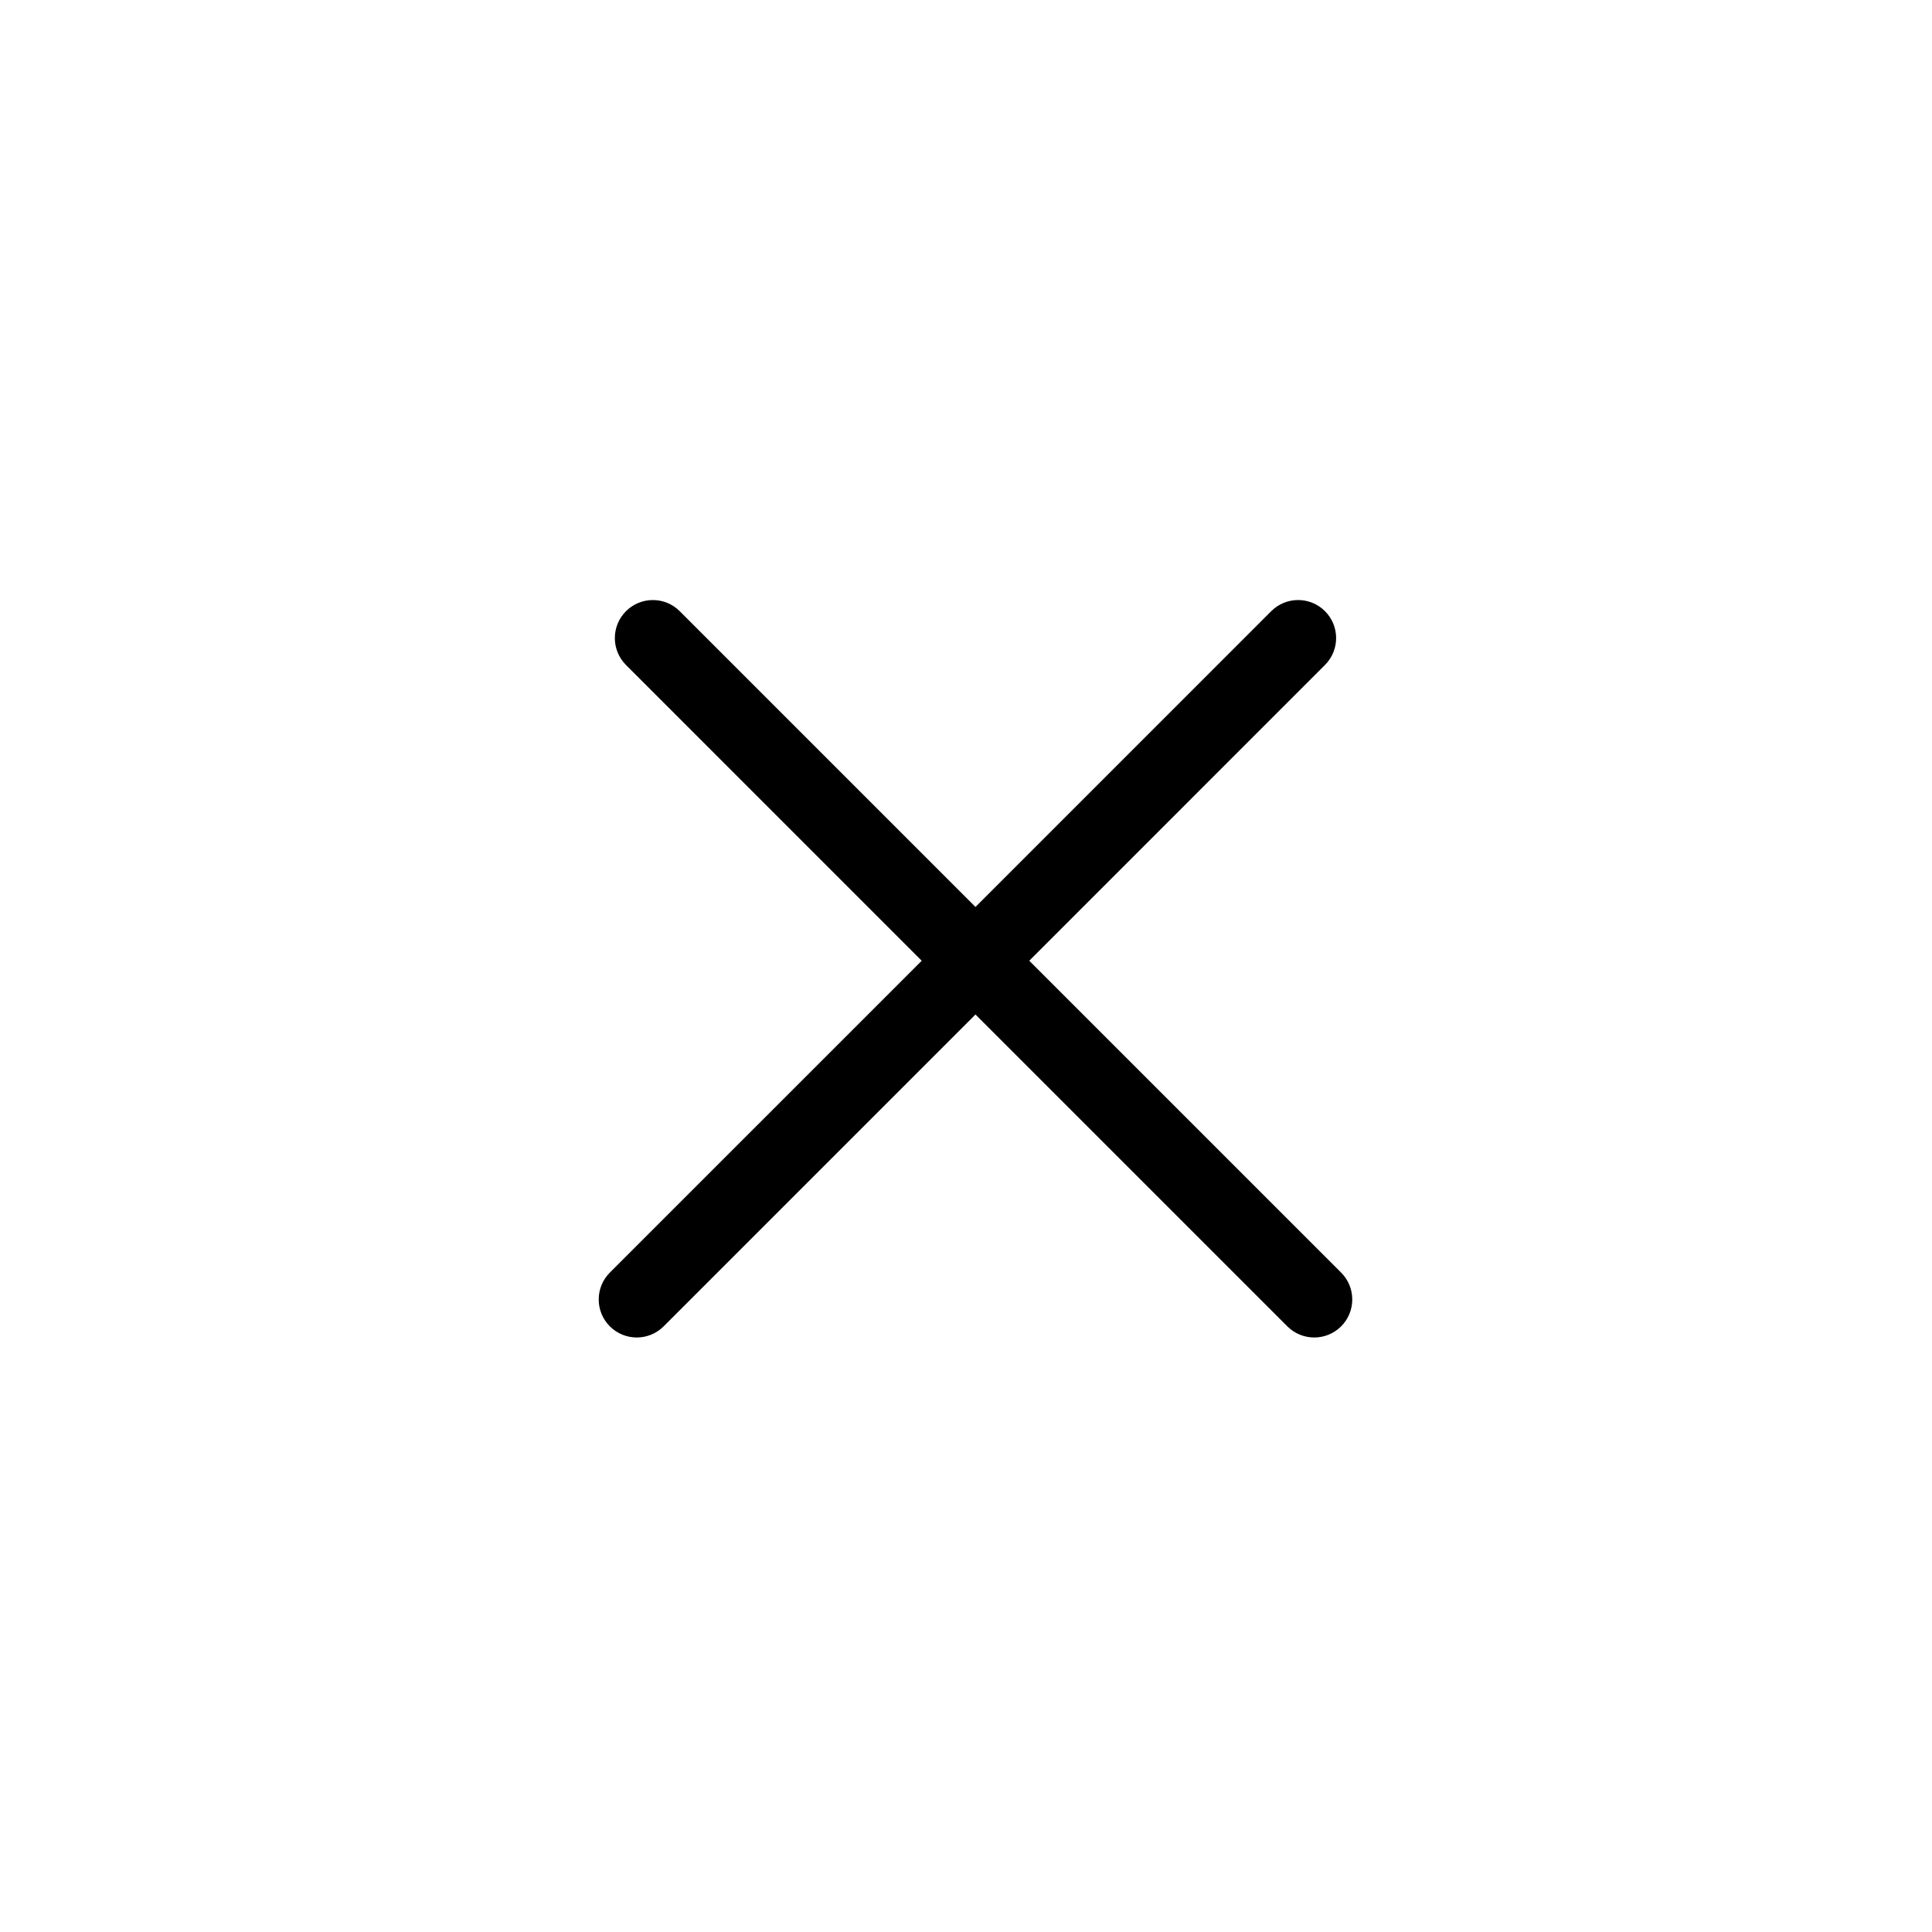 <?xml version="1.0" encoding="UTF-8"?>
<!-- Uploaded to: ICON Repo, www.svgrepo.com, Generator: ICON Repo Mixer Tools -->
<svg fill="#000000" width="800px" height="800px" version="1.1" viewBox="144 144 512 512" xmlns="http://www.w3.org/2000/svg">
 <path d="m305.62 495.5c1.965 1.965 4.543 2.949 7.125 2.949 2.578 0 5.16-0.984 7.125-2.949l82.645-82.648 82.648 82.648c1.965 1.965 4.543 2.949 7.125 2.949 2.578 0 5.16-0.984 7.125-2.949 3.934-3.934 3.934-10.312 0-14.254l-82.648-82.645 78.371-78.379c3.934-3.934 3.934-10.312 0-14.254-3.93-3.934-10.316-3.934-14.246 0l-78.375 78.383-78.375-78.379c-3.93-3.934-10.316-3.934-14.246 0-3.934 3.934-3.934 10.312 0 14.254l78.371 78.379-82.645 82.641c-3.938 3.938-3.938 10.316 0 14.254z"/>
</svg>